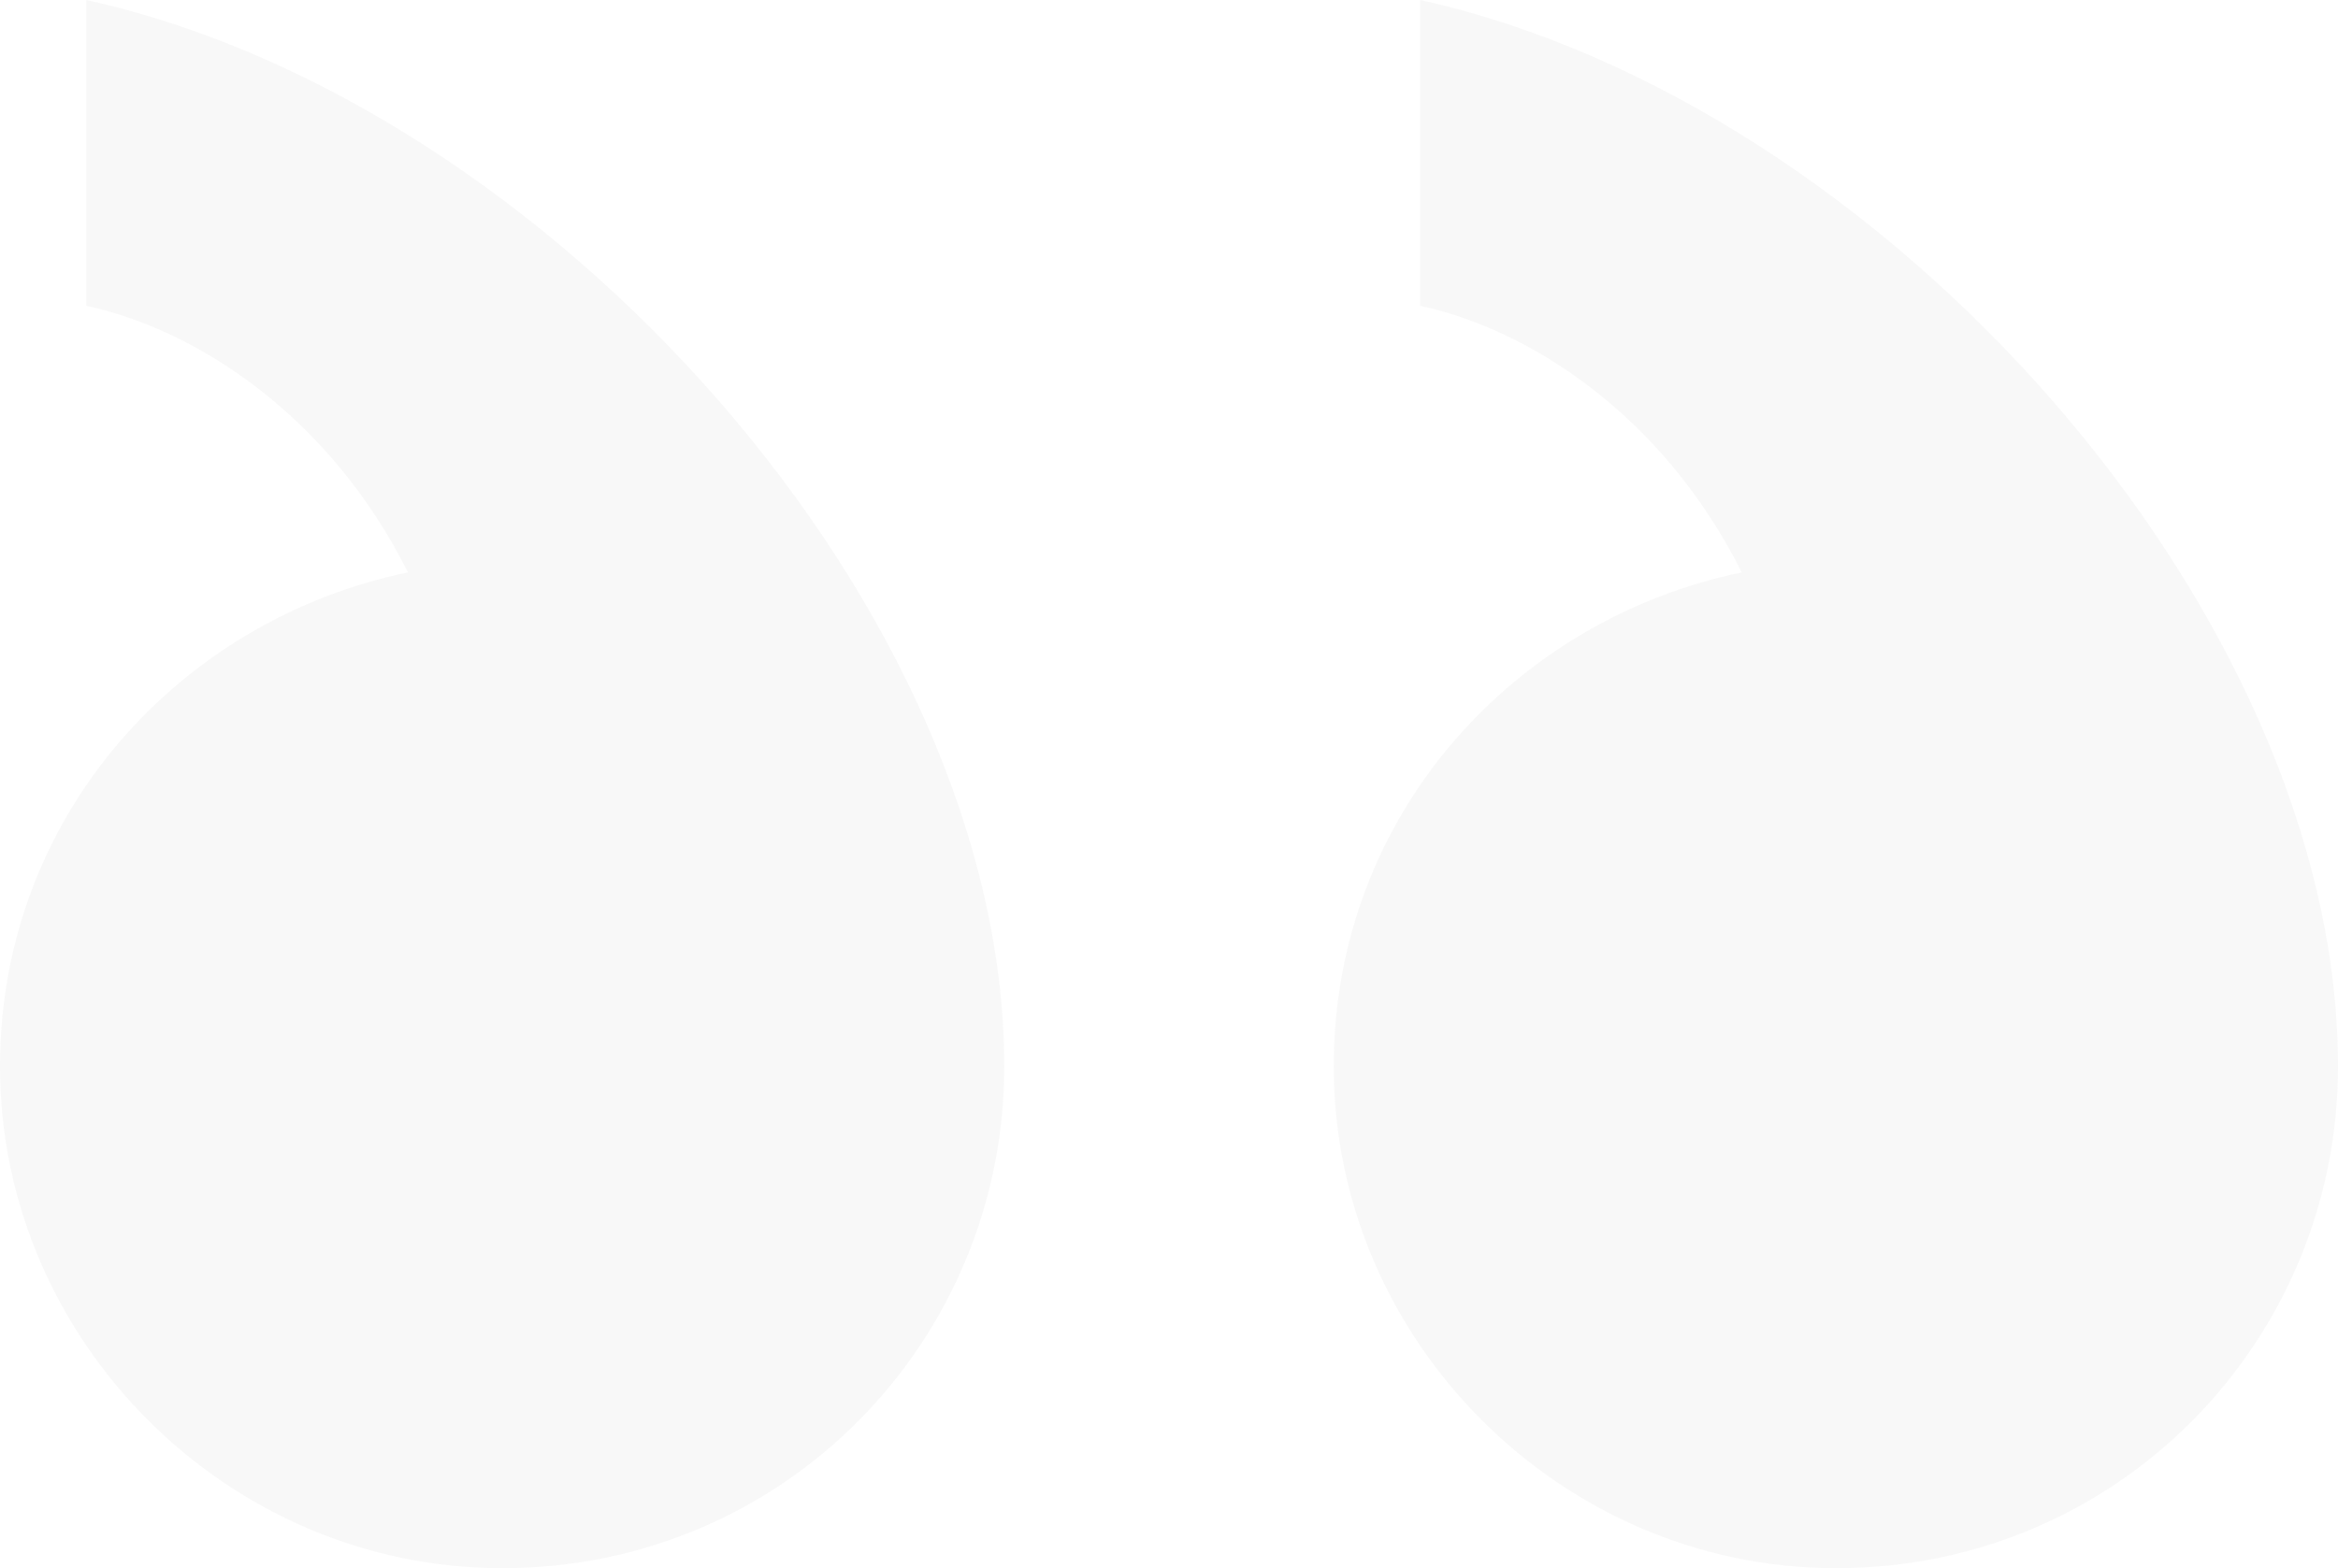 <?xml version="1.0" encoding="UTF-8"?> <svg xmlns="http://www.w3.org/2000/svg" width="158" height="106" viewBox="0 0 158 106" fill="none"> <path opacity="0.03" d="M33.933 106C53.02 106 67.866 90.63 67.866 72.08C67.866 41.34 37.114 6.89 5.832 0V20.67C13.255 22.26 22.268 28.09 27.57 38.69C12.195 41.87 0 55.12 0 72.08C0 90.63 15.376 106 33.933 106ZM124.067 106C143.154 106 158 90.63 158 72.08C158 41.34 127.248 6.89 95.966 0V20.67C103.389 22.26 112.403 28.09 117.705 38.69C102.329 41.87 90.134 55.12 90.134 72.08C90.134 90.63 105.51 106 124.067 106Z" fill="url(#paint0_linear_0_146)"></path> <defs> <linearGradient id="paint0_linear_0_146" x1="158" y1="53" x2="-0.008" y2="54.159" gradientUnits="userSpaceOnUse"> <stop stop-color="#29292E"></stop> <stop offset="1" stop-color="#111111"></stop> </linearGradient> </defs> </svg> 